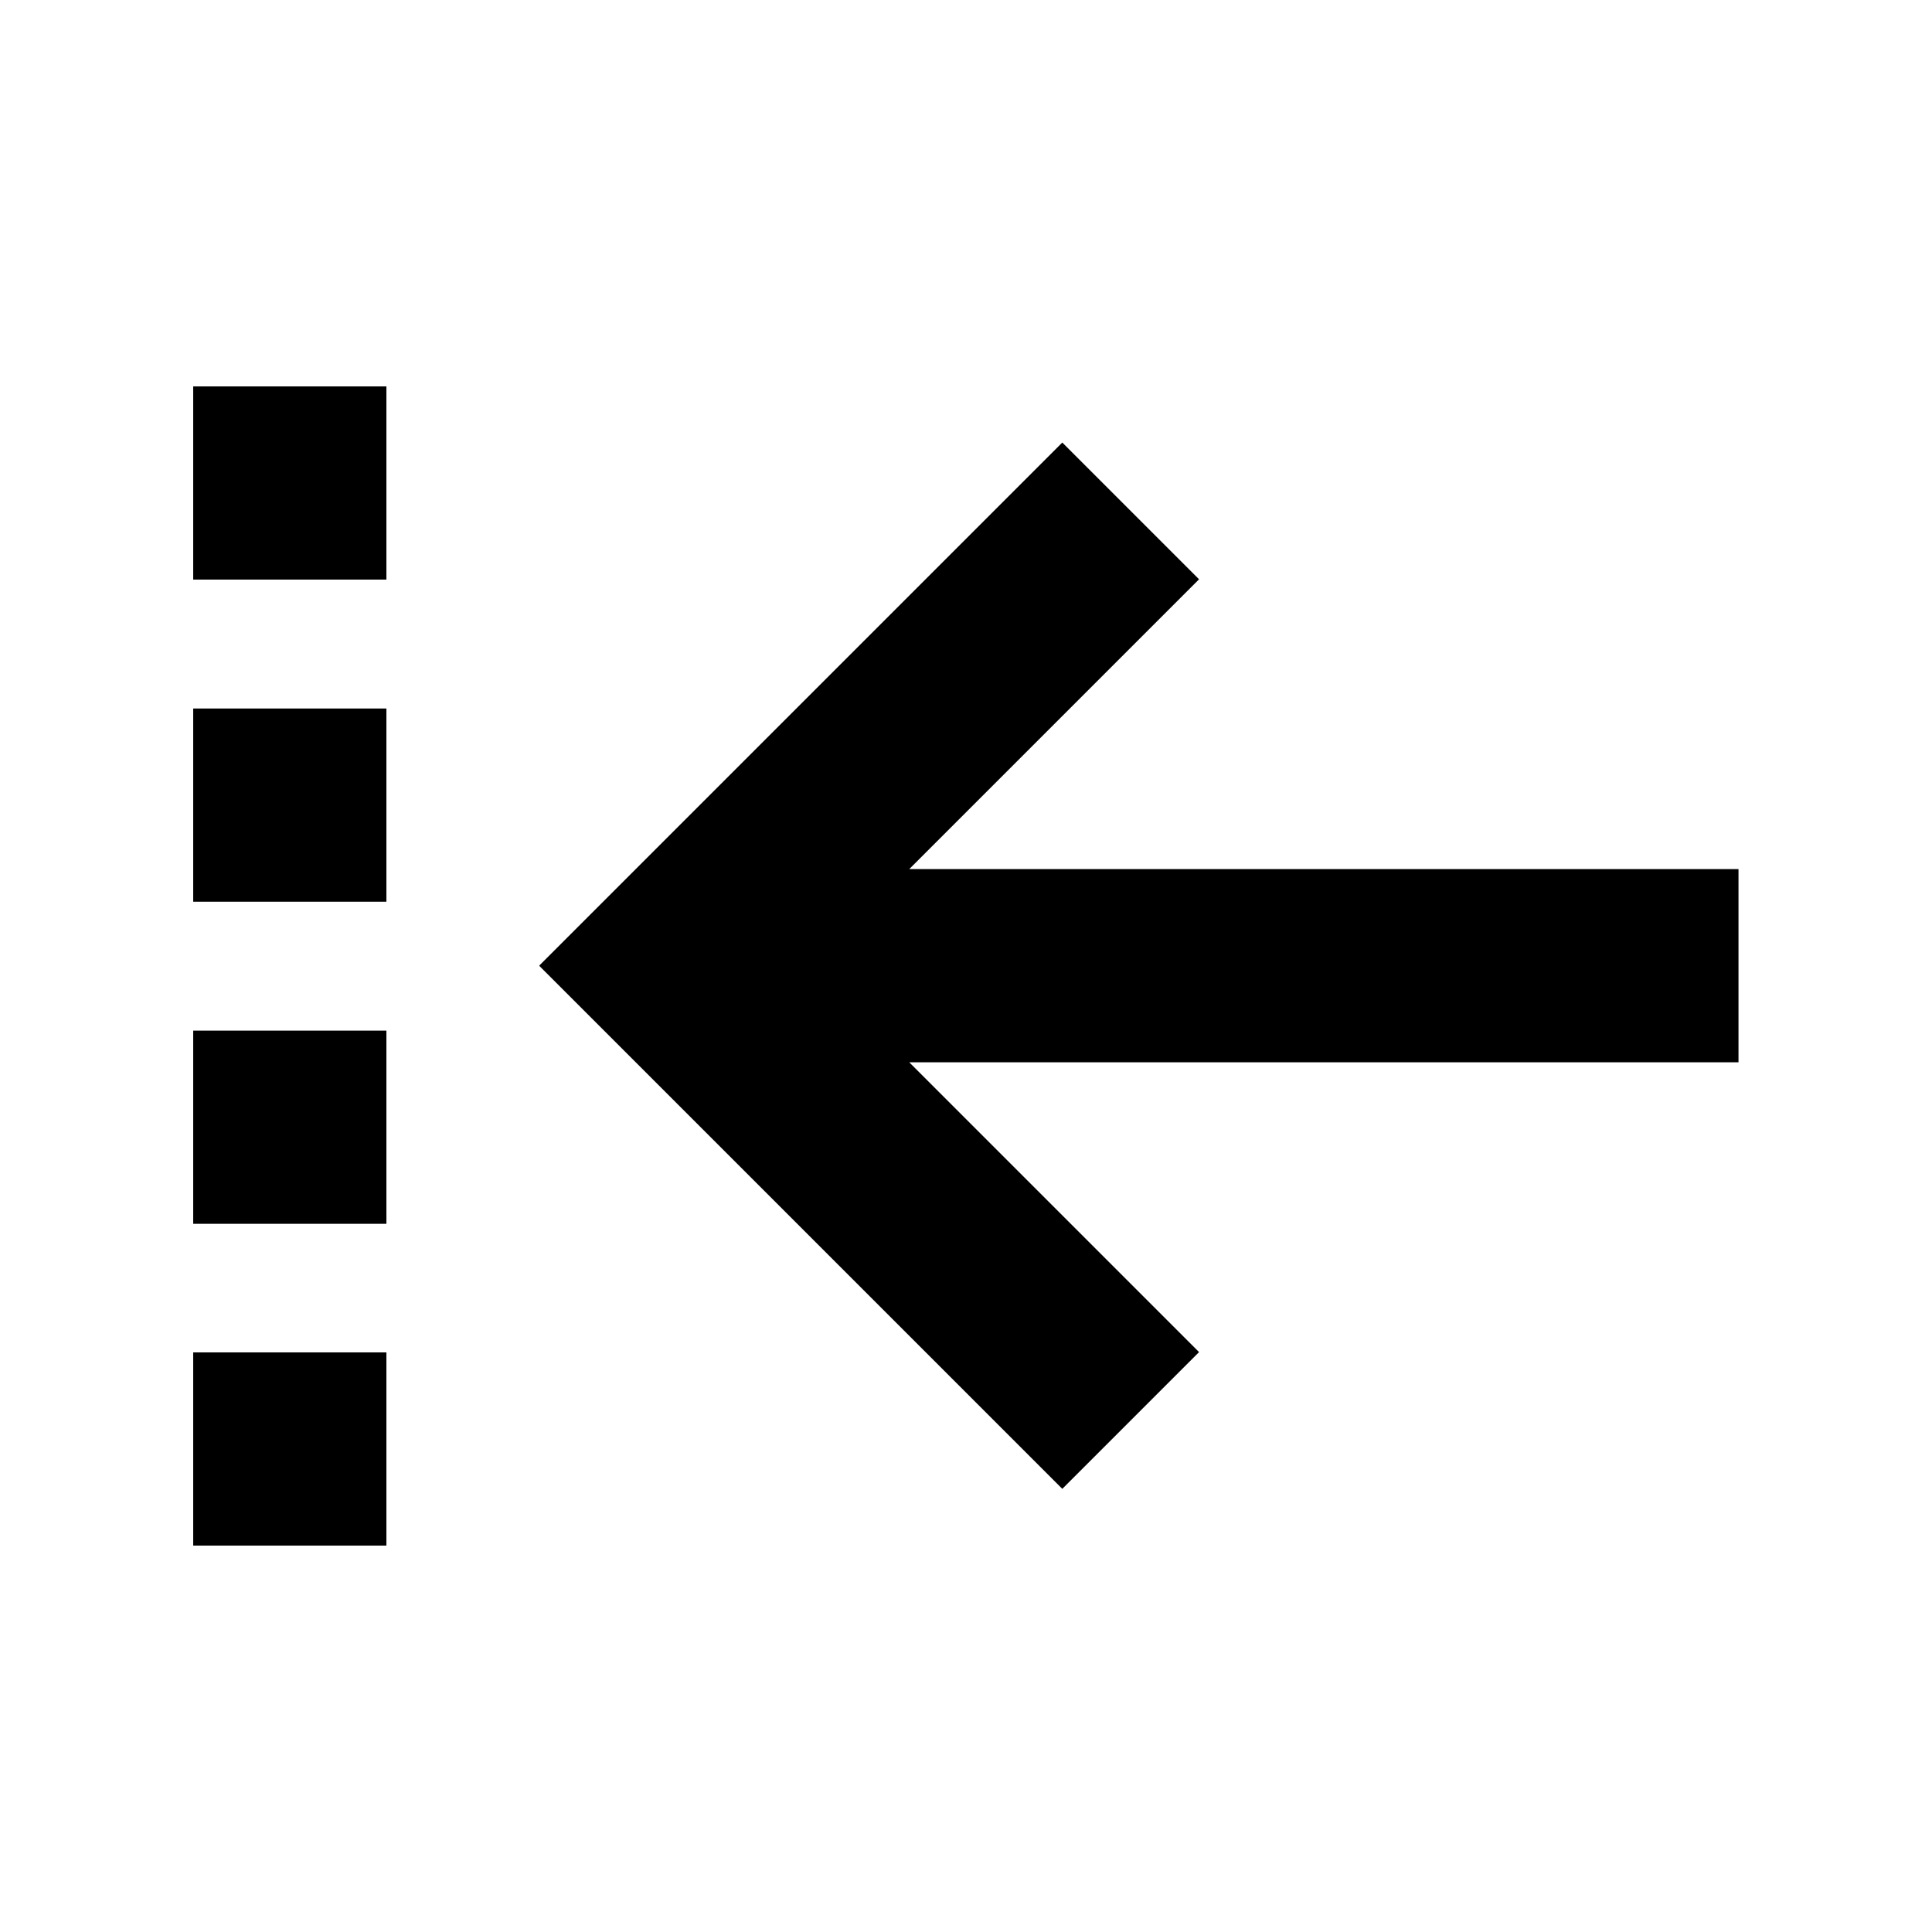 <svg xmlns="http://www.w3.org/2000/svg" viewBox="0 0 640 640"><!--! Font Awesome Pro 7.1.0 by @fontawesome - https://fontawesome.com License - https://fontawesome.com/license (Commercial License) Copyright 2025 Fonticons, Inc. --><path fill="currentColor" d="M64 128L64 192L128 192L128 128L64 128zM178.7 320L201.3 342.6L329.3 470.6L351.9 493.2L397.2 447.9C390.6 441.3 358.6 409.3 301.2 351.9L575.9 351.9L575.9 287.9L301.2 287.9C358.6 230.5 390.6 198.5 397.2 191.9L351.9 146.6L329.3 169.2L201.3 297.2L178.7 319.8zM64 298.7L128 298.7L128 234.7L64 234.7L64 298.7zM64 341.4L64 405.4L128 405.4L128 341.4L64 341.4zM64 512L128 512L128 448L64 448L64 512z"/></svg>